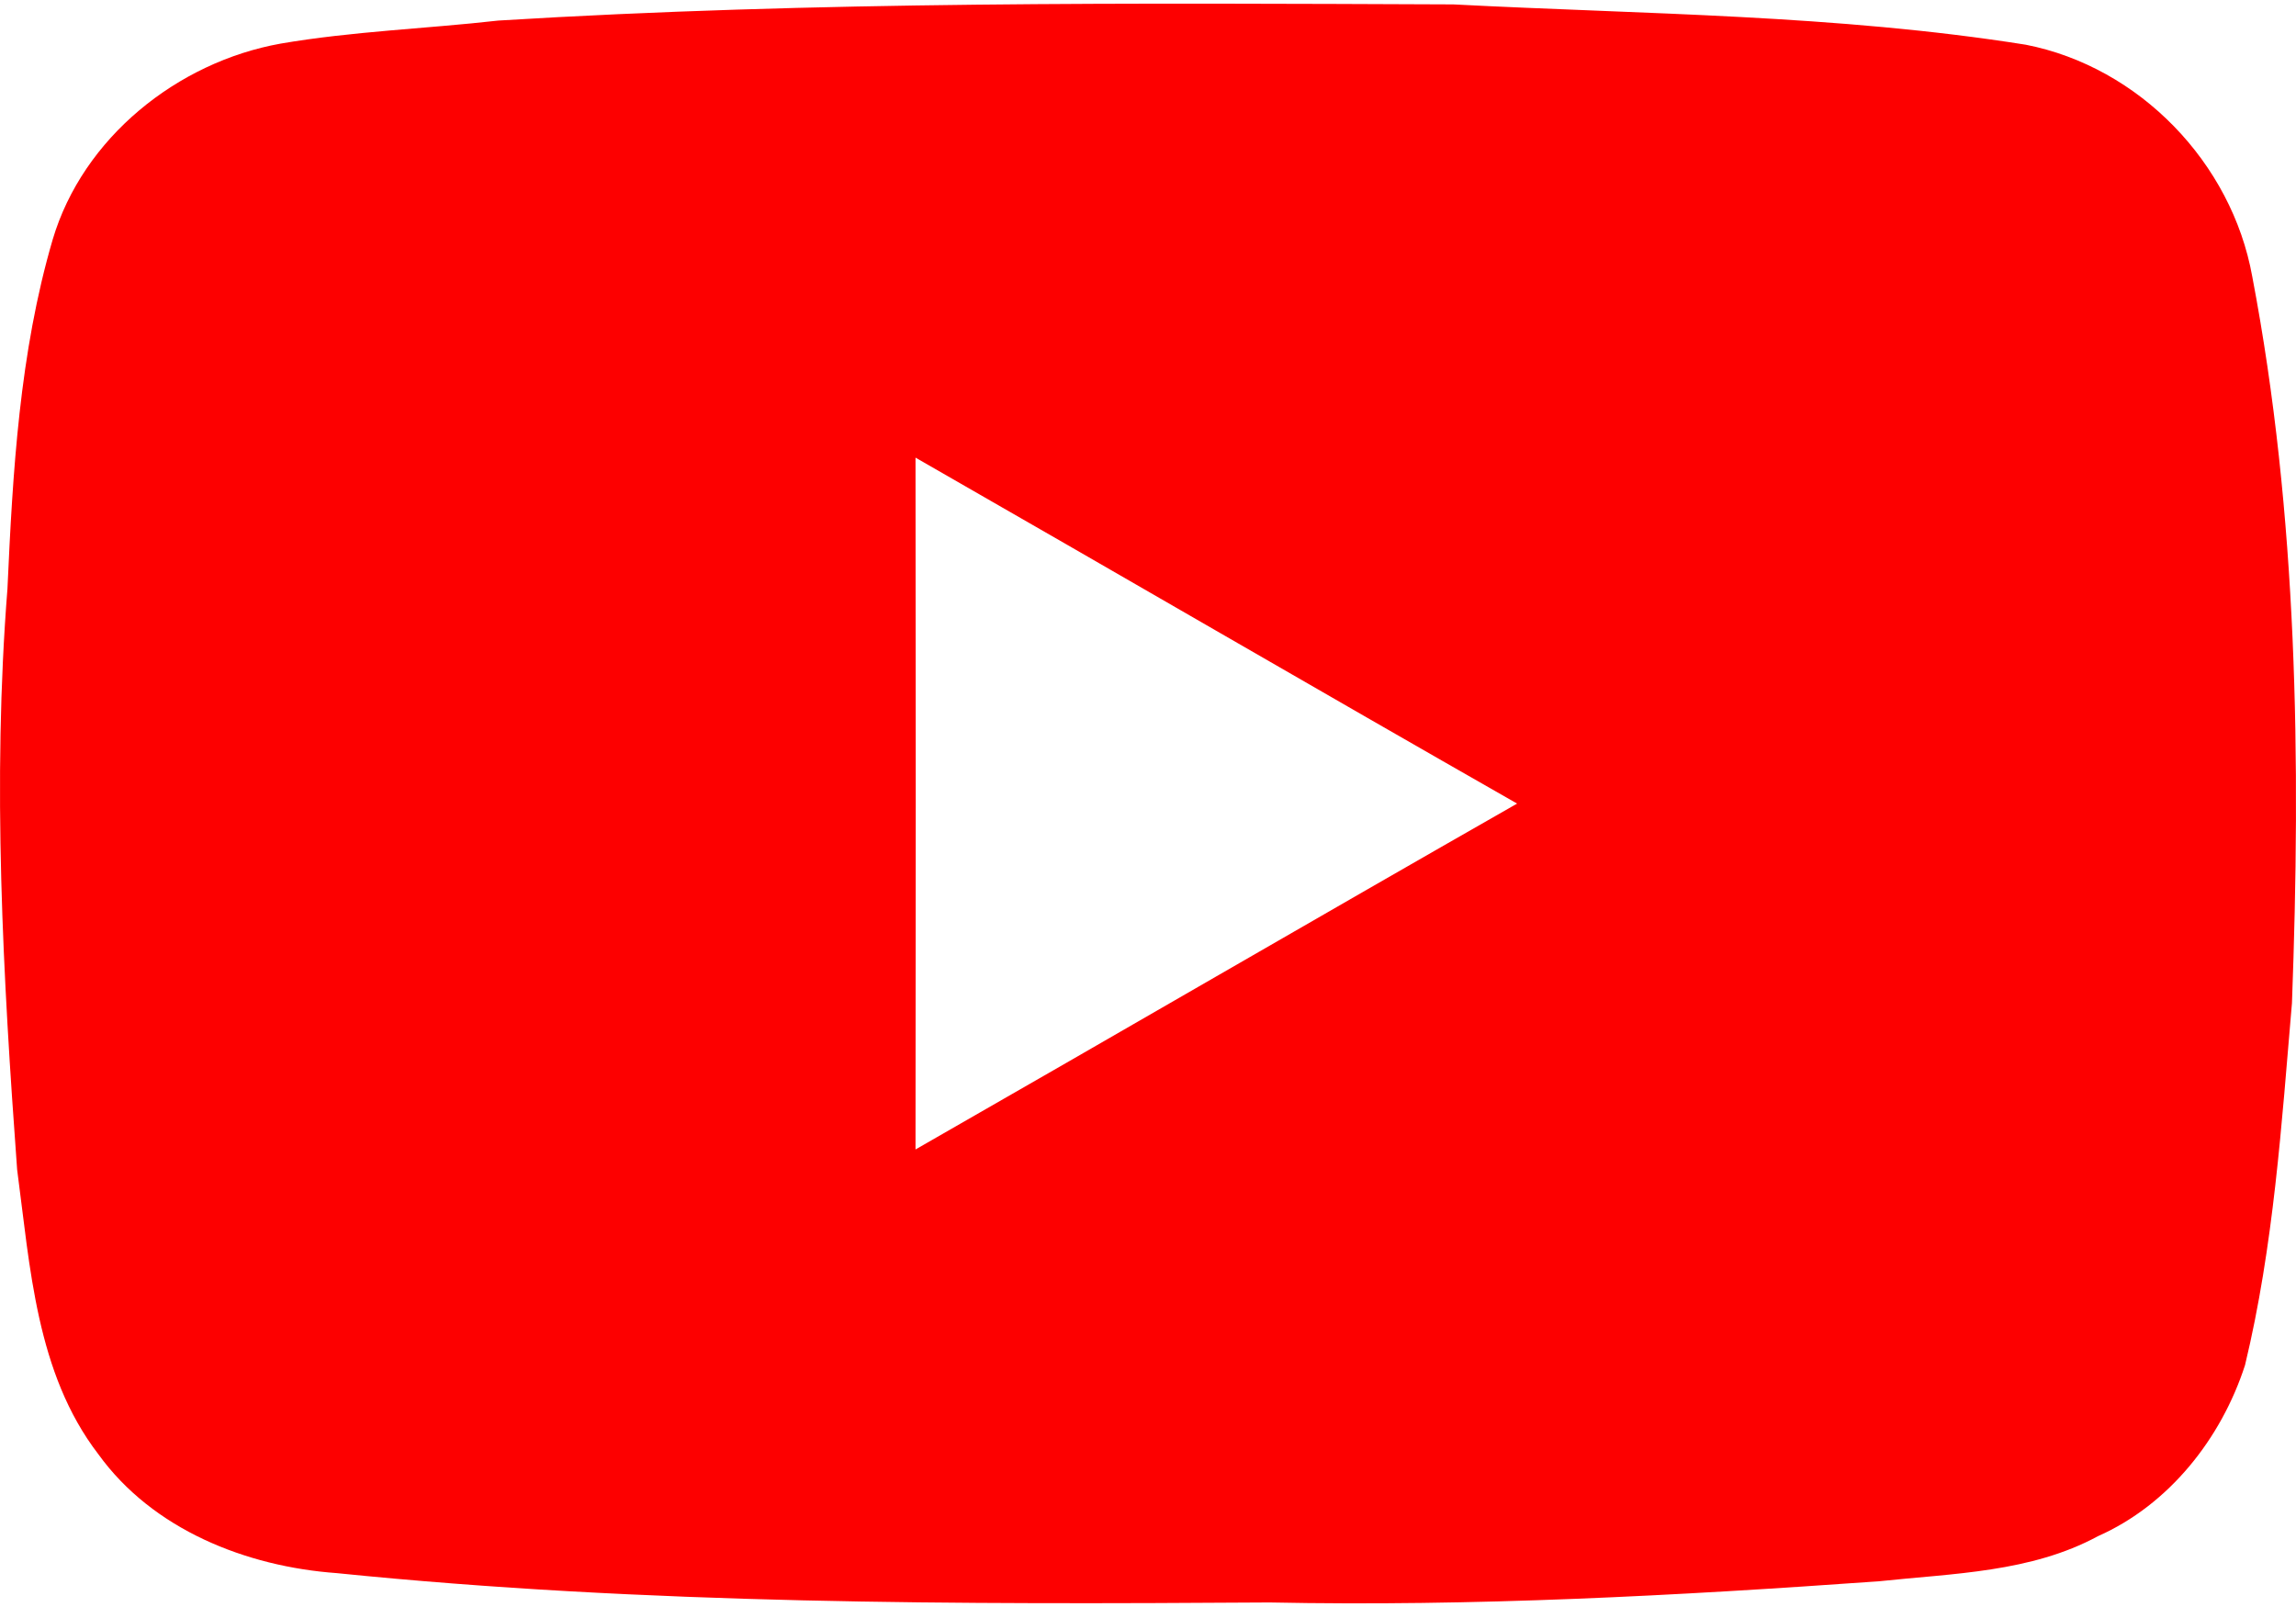 <?xml version="1.0" encoding="UTF-8"?><svg id="_イヤー_1" xmlns="http://www.w3.org/2000/svg" viewBox="0 0 500 350"><defs><style>.cls-1{fill:#fd0000;}</style></defs><path class="cls-1" d="M490.47,60.21c9.92,52.06,10.61,105.43,8.65,158.26-2.26,26.38-3.99,53-10.22,78.85-5.15,15.93-16.5,30.38-32.04,37.26-14.57,7.89-31.5,8.09-47.61,9.81-44.18,3.16-88.46,5.52-132.78,4.62-67.73,.44-135.67,.47-203.14-6.39-19.73-1.43-40.09-9.48-51.93-25.92-13.54-17.63-14.84-40.79-17.67-61.98C.65,212.68-1.71,170.39,1.62,128.27c1.16-25.55,2.62-51.4,9.85-76.09C18.05,30,38.61,13.53,61.1,9.5c15.67-2.69,31.61-3.23,47.41-5.02C177.74,.22,247.14,.69,316.5,.96c41.59,2.16,83.44,2.23,124.66,8.78,24.75,4.86,44.85,25.71,49.31,50.47Zm-160.09,114.81c-43.74-24.95-87.29-50.3-131.01-75.35,.07,50.24,.07,100.47,0,150.68,43.72-25.02,87.27-50.37,131.01-75.33Z"/></svg>